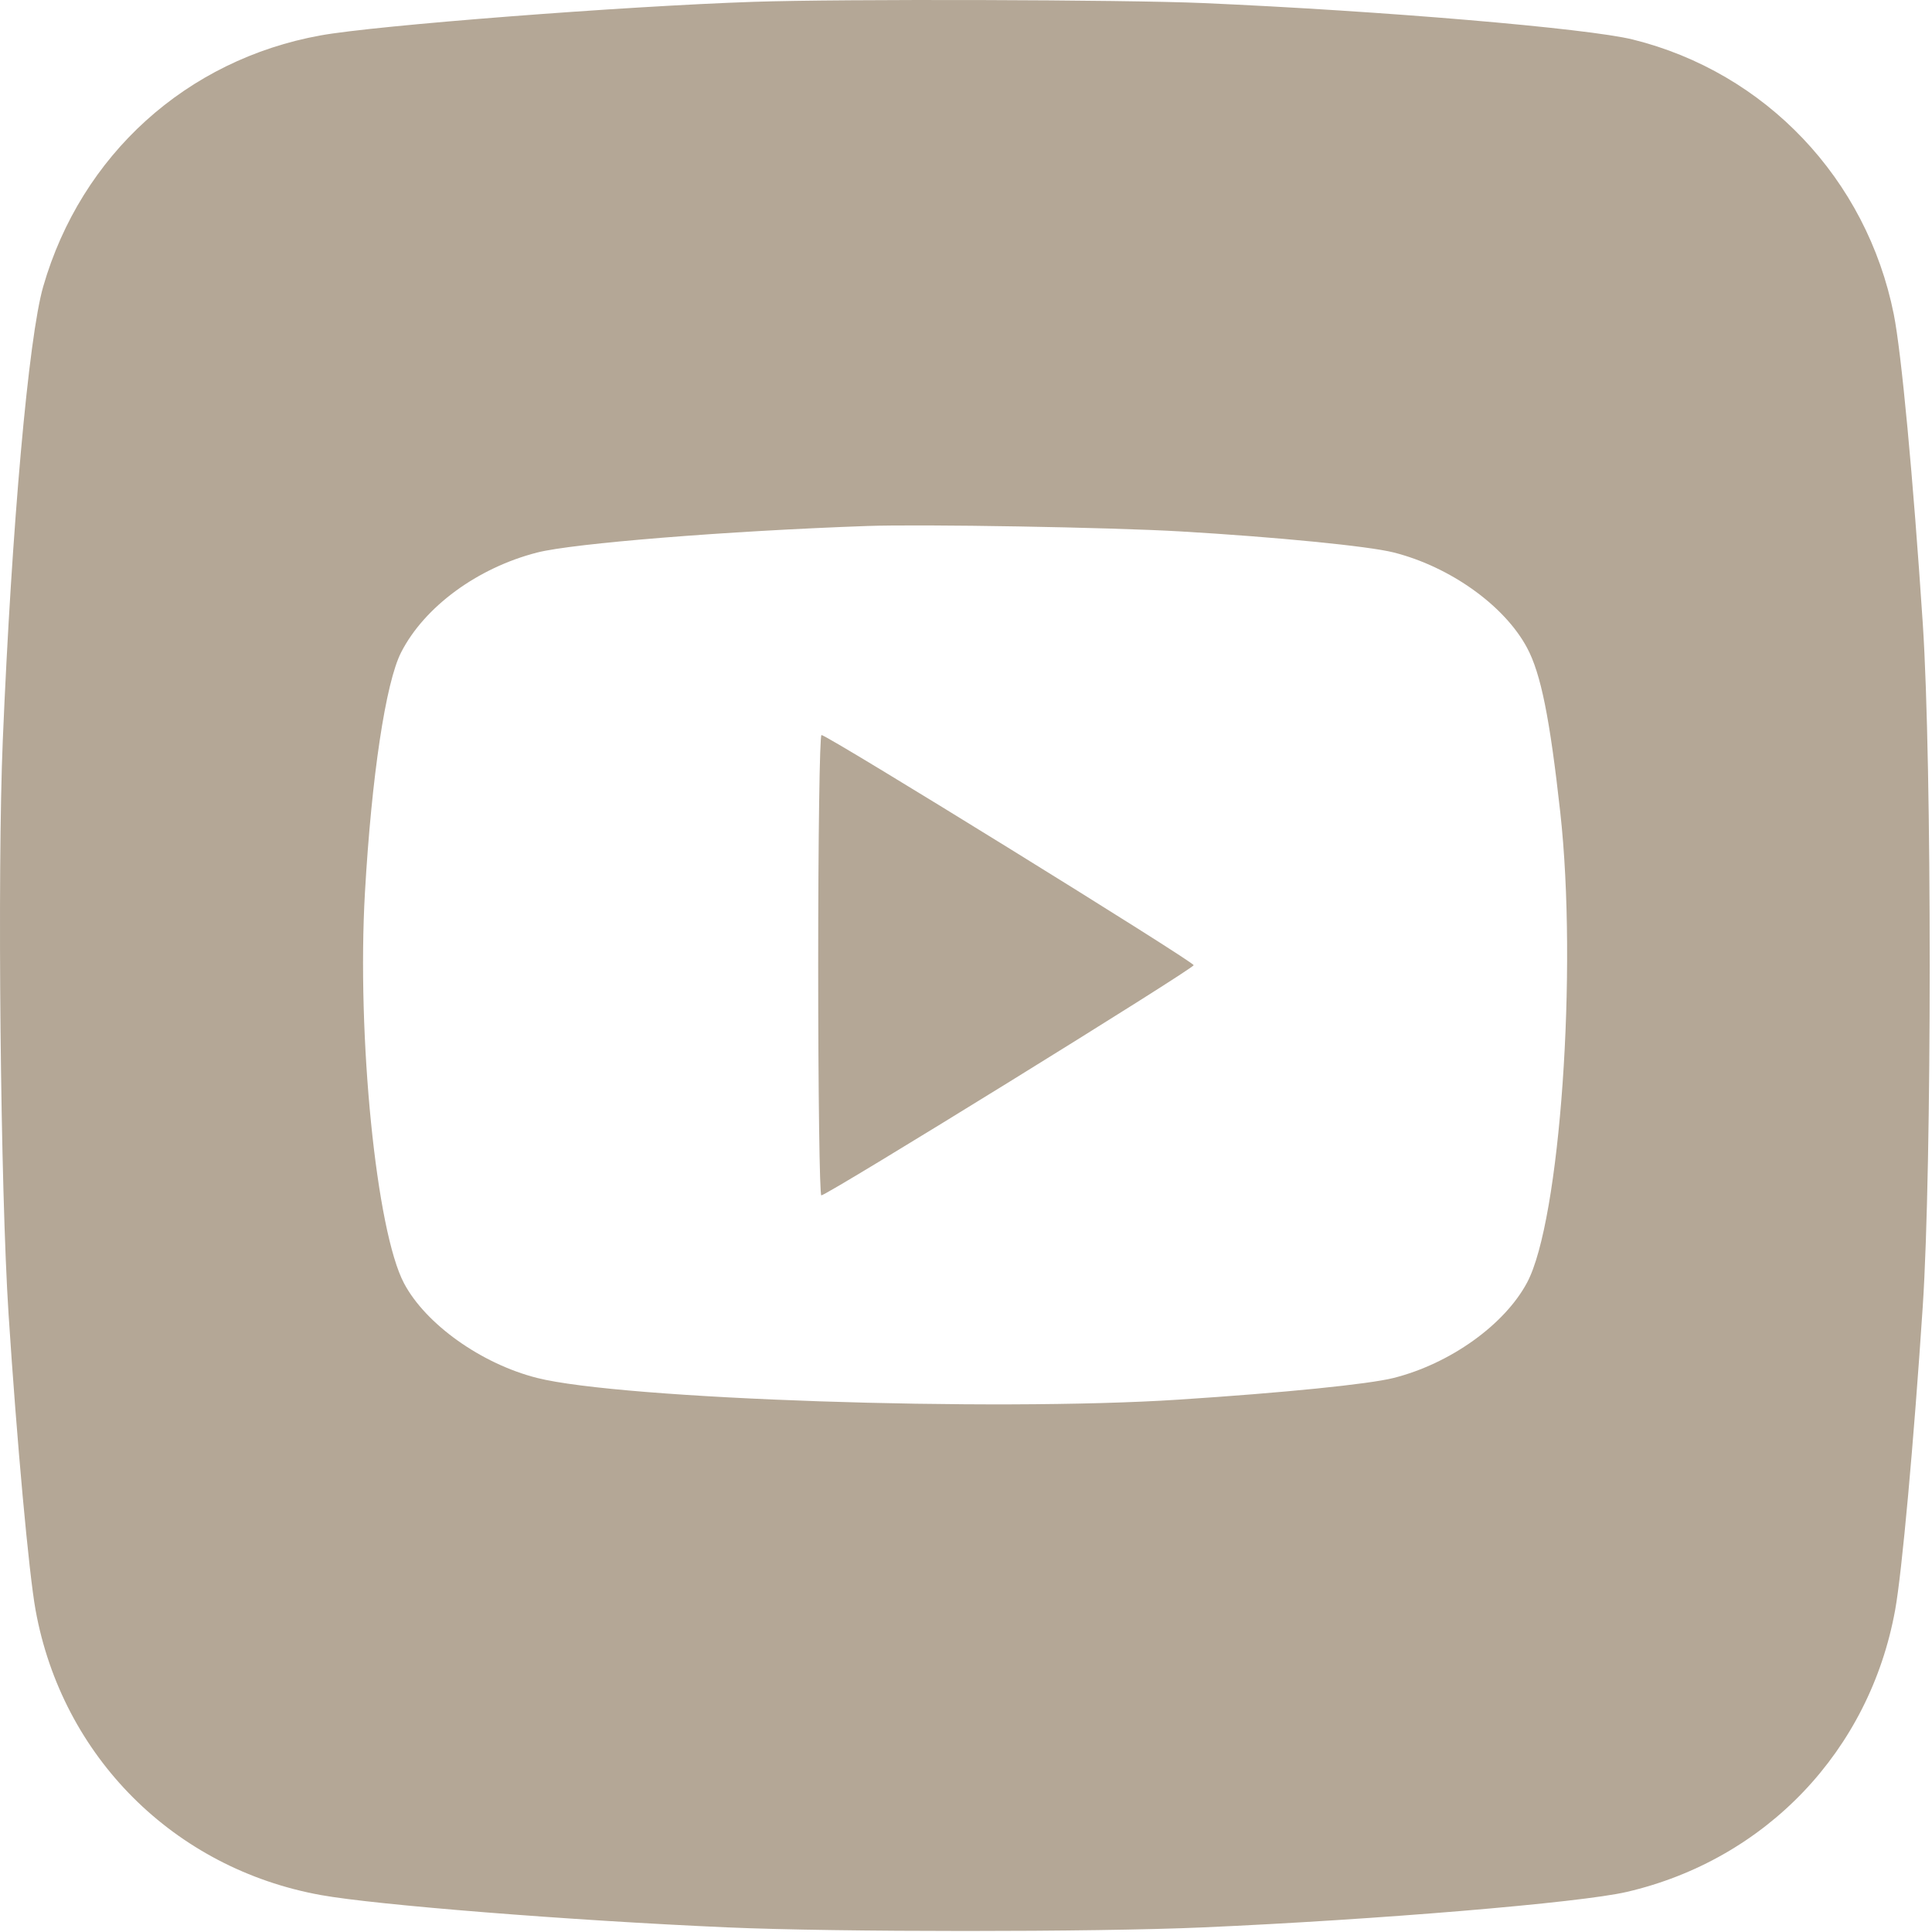 <?xml version="1.0" encoding="UTF-8"?> <svg xmlns="http://www.w3.org/2000/svg" width="512" height="512" viewBox="0 0 512 512" fill="none"> <path fill-rule="evenodd" clip-rule="evenodd" d="M199.829 0.481C165.193 1.642 99.683 6.719 84.957 9.384C49.411 15.817 21.524 41.061 11.455 75.923C7.565 89.391 3.12 139.295 0.734 196.289C-0.735 231.371 0.113 315.147 2.272 348.289C4.478 382.143 7.643 416.828 9.423 426.661C16.461 465.525 46.119 495.164 85.017 502.206C99.646 504.854 151.057 508.942 192.829 510.779C221.773 512.052 289.906 512.051 318.829 510.778C364.915 508.749 418.728 504.248 431.05 501.39C468.001 492.82 495.485 463.95 502.246 426.601C504.035 416.717 507.161 382.325 509.545 346.289C512.003 309.134 512.012 202.326 509.56 165.289C506.982 126.347 503.891 93.387 501.871 83.289C494.694 47.424 467.883 19.194 432.717 10.475C420.717 7.5 366.29 2.882 318.843 0.813C298.132 -0.09 223.11 -0.299 199.829 0.481ZM312.829 140.83C338.302 142.323 362.71 144.732 369.329 146.405C384.315 150.194 398.734 160.506 404.702 171.701C408.352 178.549 410.715 190.274 413.488 215.289C418.117 257.045 413.43 323.501 404.702 339.877C398.734 351.074 384.309 361.389 369.329 365.171C362.749 366.832 340.282 369.098 312.329 370.919C262.952 374.136 164.612 370.808 142.329 365.166C127.595 361.436 112.866 350.968 107.089 340.12C99.706 326.257 94.536 274.627 96.715 236.521C98.478 205.702 102.218 180.871 106.301 172.885C112.486 160.79 126.514 150.493 142.346 146.428C151.865 143.985 192.602 140.709 229.829 139.393C244.353 138.88 294.321 139.745 312.829 140.83ZM216.829 255.789C216.829 289.339 217.201 316.789 217.655 316.789C219.199 316.789 316.329 256.742 316.329 255.787C316.329 254.813 219.276 194.789 217.702 194.789C217.214 194.789 216.829 221.726 216.829 255.789Z" fill="#B4A796"></path> </svg> 